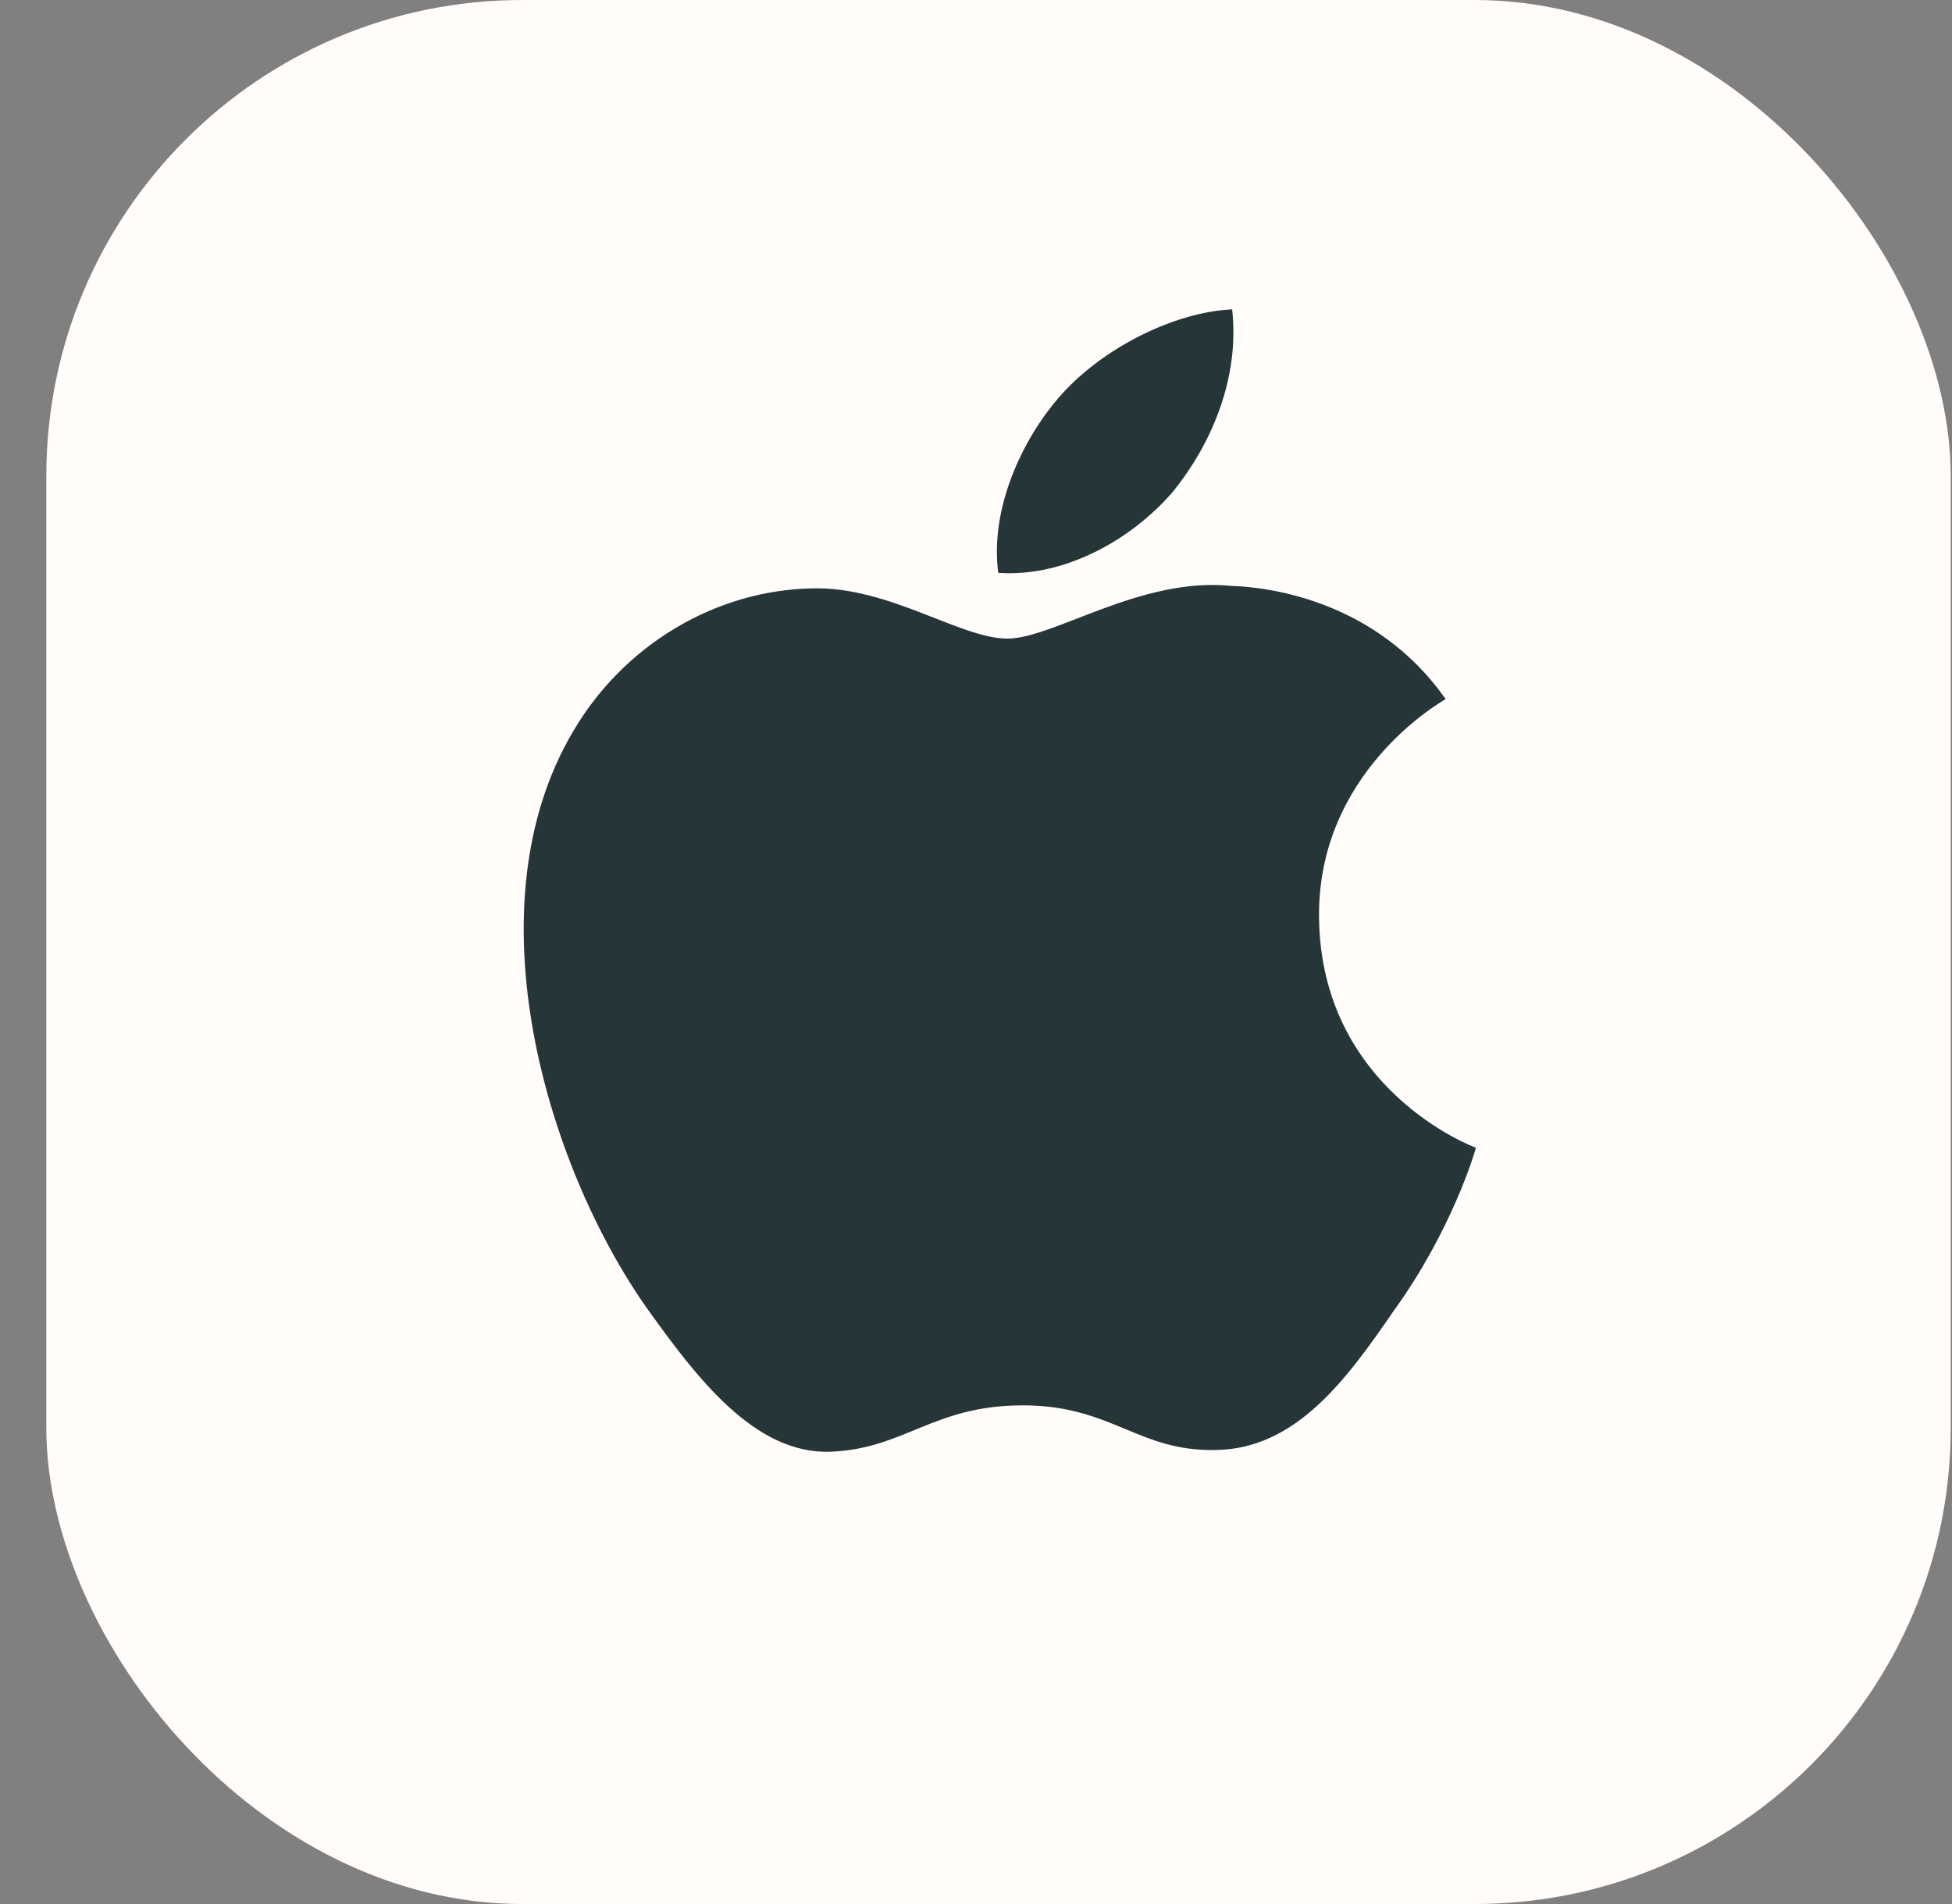 <?xml version="1.0" encoding="UTF-8"?> <svg xmlns="http://www.w3.org/2000/svg" width="41" height="40" viewBox="0 0 41 40" fill="none"><rect x="0" y="0" width="41" height="40" fill="#808080" stroke="none"/> <rect x="0.973" width="40" height="40" rx="10" fill="#FFFCF9"></rect> <path d="M27.705 19.263C27.677 16.231 30.247 14.756 30.365 14.687C28.909 12.615 26.652 12.332 25.859 12.309C23.964 12.114 22.125 13.416 21.16 13.416C20.175 13.416 18.688 12.328 17.086 12.36C15.024 12.391 13.095 13.557 12.037 15.367C9.853 19.057 11.482 24.481 13.574 27.464C14.62 28.925 15.843 30.556 17.444 30.498C19.009 30.436 19.594 29.524 21.484 29.524C23.356 29.524 23.905 30.498 25.538 30.462C27.218 30.436 28.276 28.994 29.286 27.52C30.495 25.846 30.981 24.196 31 24.112C30.96 24.099 27.736 22.897 27.705 19.263Z" fill="#263538"></path> <path d="M24.621 10.347C25.463 9.318 26.04 7.92 25.88 6.5C24.661 6.553 23.136 7.323 22.259 8.329C21.482 9.215 20.788 10.668 20.967 12.034C22.337 12.133 23.742 11.359 24.621 10.347Z" fill="#263538"></path> </svg> 